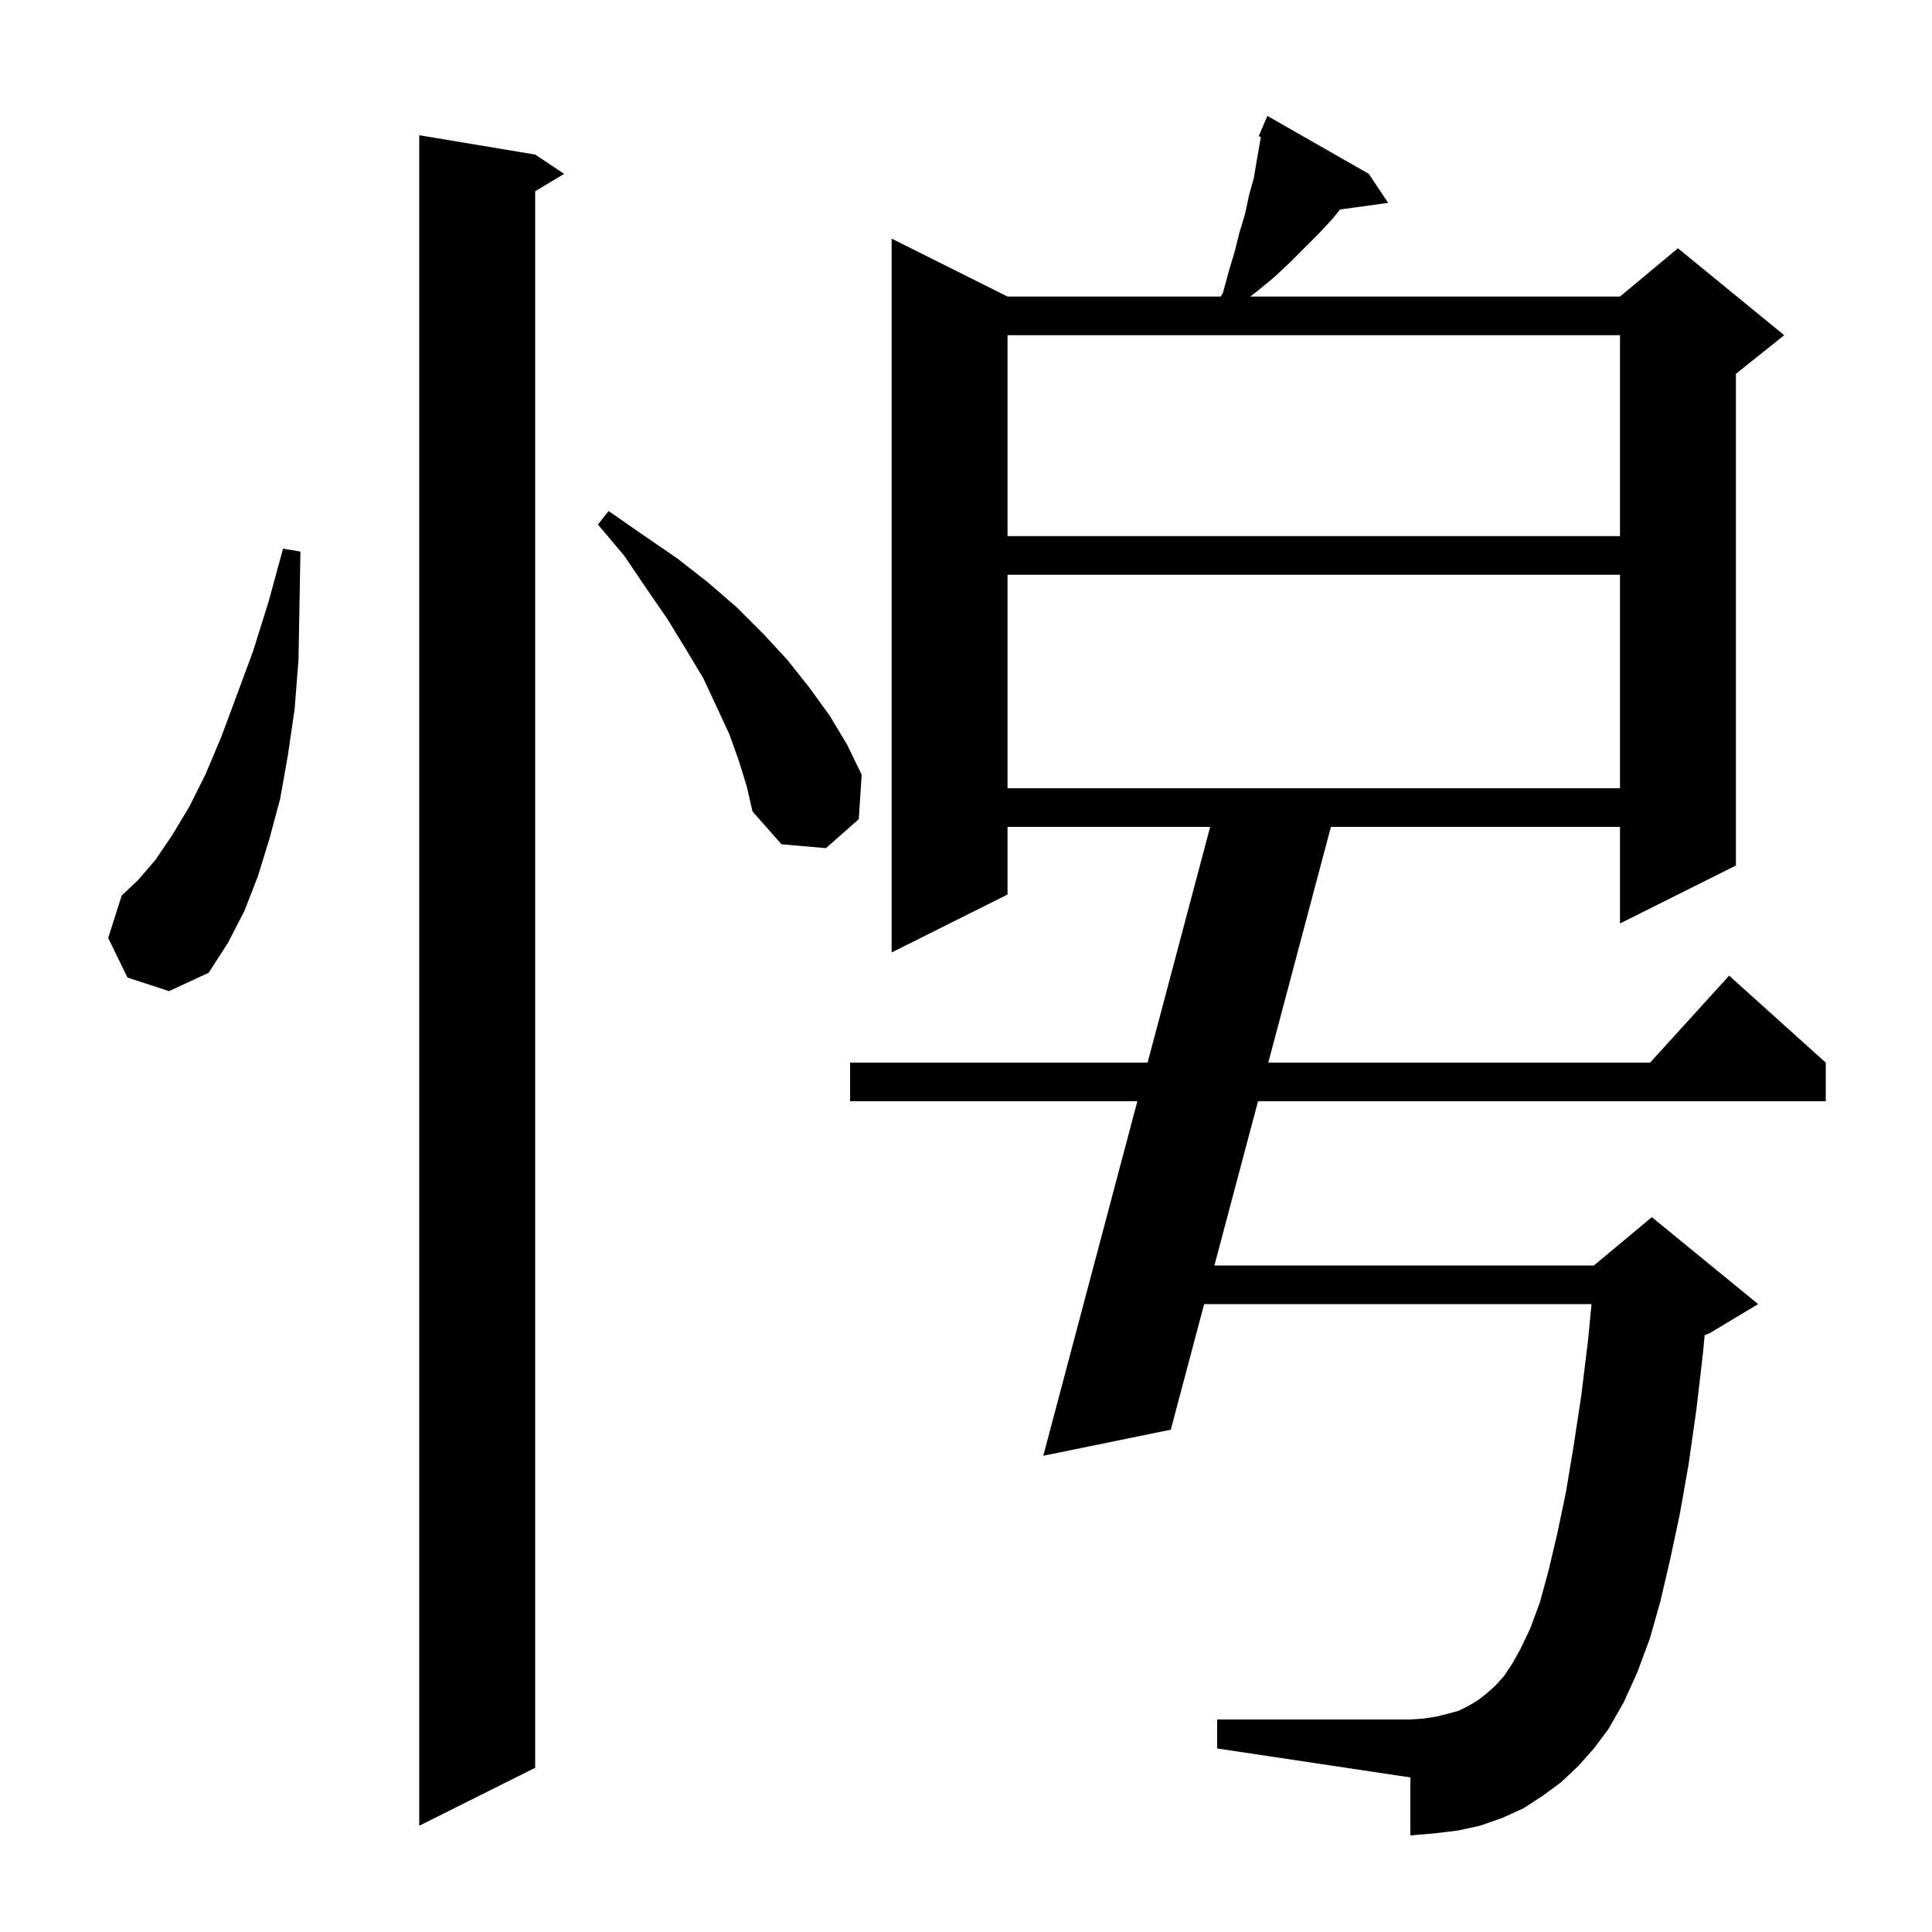 <svg xmlns="http://www.w3.org/2000/svg" xmlns:xlink="http://www.w3.org/1999/xlink" version="1.1" baseProfile="full" viewBox="0 0 200 200" width="200" height="200"><g fill="currentColor"><path d="M 55.4 16.0 L 58.4 18.0 L 55.4 19.8 L 55.4 183.0 L 43.4 189.0 L 43.4 14.0 Z M 163.4 182.8 L 161.6 184.5 L 159.7 185.9 L 157.7 187.2 L 155.5 188.2 L 153.2 189.0 L 150.9 189.5 L 148.4 189.8 L 146.0 190.0 L 146.0 184.0 L 126.0 181.0 L 126.0 178.0 L 146.0 178.0 L 147.4 177.9 L 148.7 177.7 L 149.9 177.4 L 151.0 177.1 L 152.0 176.6 L 153.0 176.0 L 153.9 175.3 L 154.8 174.5 L 155.7 173.5 L 156.5 172.3 L 157.4 170.7 L 158.4 168.6 L 159.4 165.9 L 160.3 162.6 L 161.2 158.8 L 162.1 154.5 L 162.9 149.7 L 163.7 144.4 L 164.4 138.7 L 164.752 135.0 L 124.653 135.0 L 121.2 148.0 L 108.0 150.7 L 117.739 114.0 L 88.0 114.0 L 88.0 110.0 L 118.8 110.0 L 125.275 85.6 L 104.3 85.6 L 104.3 92.6 L 92.3 98.6 L 92.3 24.7 L 104.3 30.7 L 126.368 30.7 L 126.6 30.3 L 127.2 28.1 L 127.8 26.1 L 128.3 24.1 L 128.9 22.1 L 129.3 20.2 L 129.8 18.4 L 130.1 16.6 L 130.527 14.178 L 130.3 14.1 L 131.2 12.0 L 141.7 18.0 L 143.7 21.0 L 138.724 21.686 L 137.9 22.7 L 136.5 24.2 L 133.5 27.2 L 131.9 28.7 L 130.2 30.1 L 129.429 30.7 L 167.7 30.7 L 173.7 25.7 L 184.7 34.7 L 179.7 38.7 L 179.7 89.6 L 167.7 95.6 L 167.7 85.6 L 137.775 85.6 L 131.294 110.0 L 170.818 110.0 L 179.0 101.0 L 189.0 110.0 L 189.0 114.0 L 130.231 114.0 L 125.716 131.0 L 165.0 131.0 L 171.0 126.0 L 182.0 135.0 L 177.0 138.0 L 176.464 138.223 L 176.3 140.0 L 175.6 146.0 L 174.8 151.6 L 173.9 156.7 L 172.9 161.4 L 171.9 165.7 L 170.8 169.6 L 169.5 173.1 L 168.1 176.2 L 166.5 179.0 L 165.0 181.0 Z M 13.2 101.2 L 11.2 97.1 L 12.6 92.7 L 14.3 91.1 L 16.1 89.0 L 17.8 86.5 L 19.6 83.5 L 21.3 80.1 L 22.9 76.3 L 24.5 72.0 L 26.2 67.4 L 27.8 62.3 L 29.3 56.8 L 31.1 57.1 L 31.0 62.8 L 30.9 68.3 L 30.5 73.4 L 29.8 78.2 L 29.0 82.7 L 27.9 86.8 L 26.7 90.7 L 25.3 94.3 L 23.6 97.6 L 21.6 100.7 L 17.5 102.6 Z M 76.5 78.8 L 75.5 76.0 L 74.2 73.2 L 72.8 70.2 L 71.0 67.2 L 69.1 64.1 L 66.9 60.9 L 64.6 57.5 L 61.9 54.3 L 63.0 52.9 L 66.6 55.4 L 70.1 57.8 L 73.3 60.3 L 76.3 62.9 L 79.0 65.6 L 81.5 68.3 L 83.8 71.2 L 85.9 74.1 L 87.7 77.1 L 89.2 80.2 L 88.9 84.8 L 85.5 87.8 L 80.9 87.4 L 77.9 84.0 L 77.3 81.4 Z M 104.3 59.5 L 104.3 81.6 L 167.7 81.6 L 167.7 59.5 Z M 104.3 34.7 L 104.3 55.5 L 167.7 55.5 L 167.7 34.7 Z "/></g></svg>